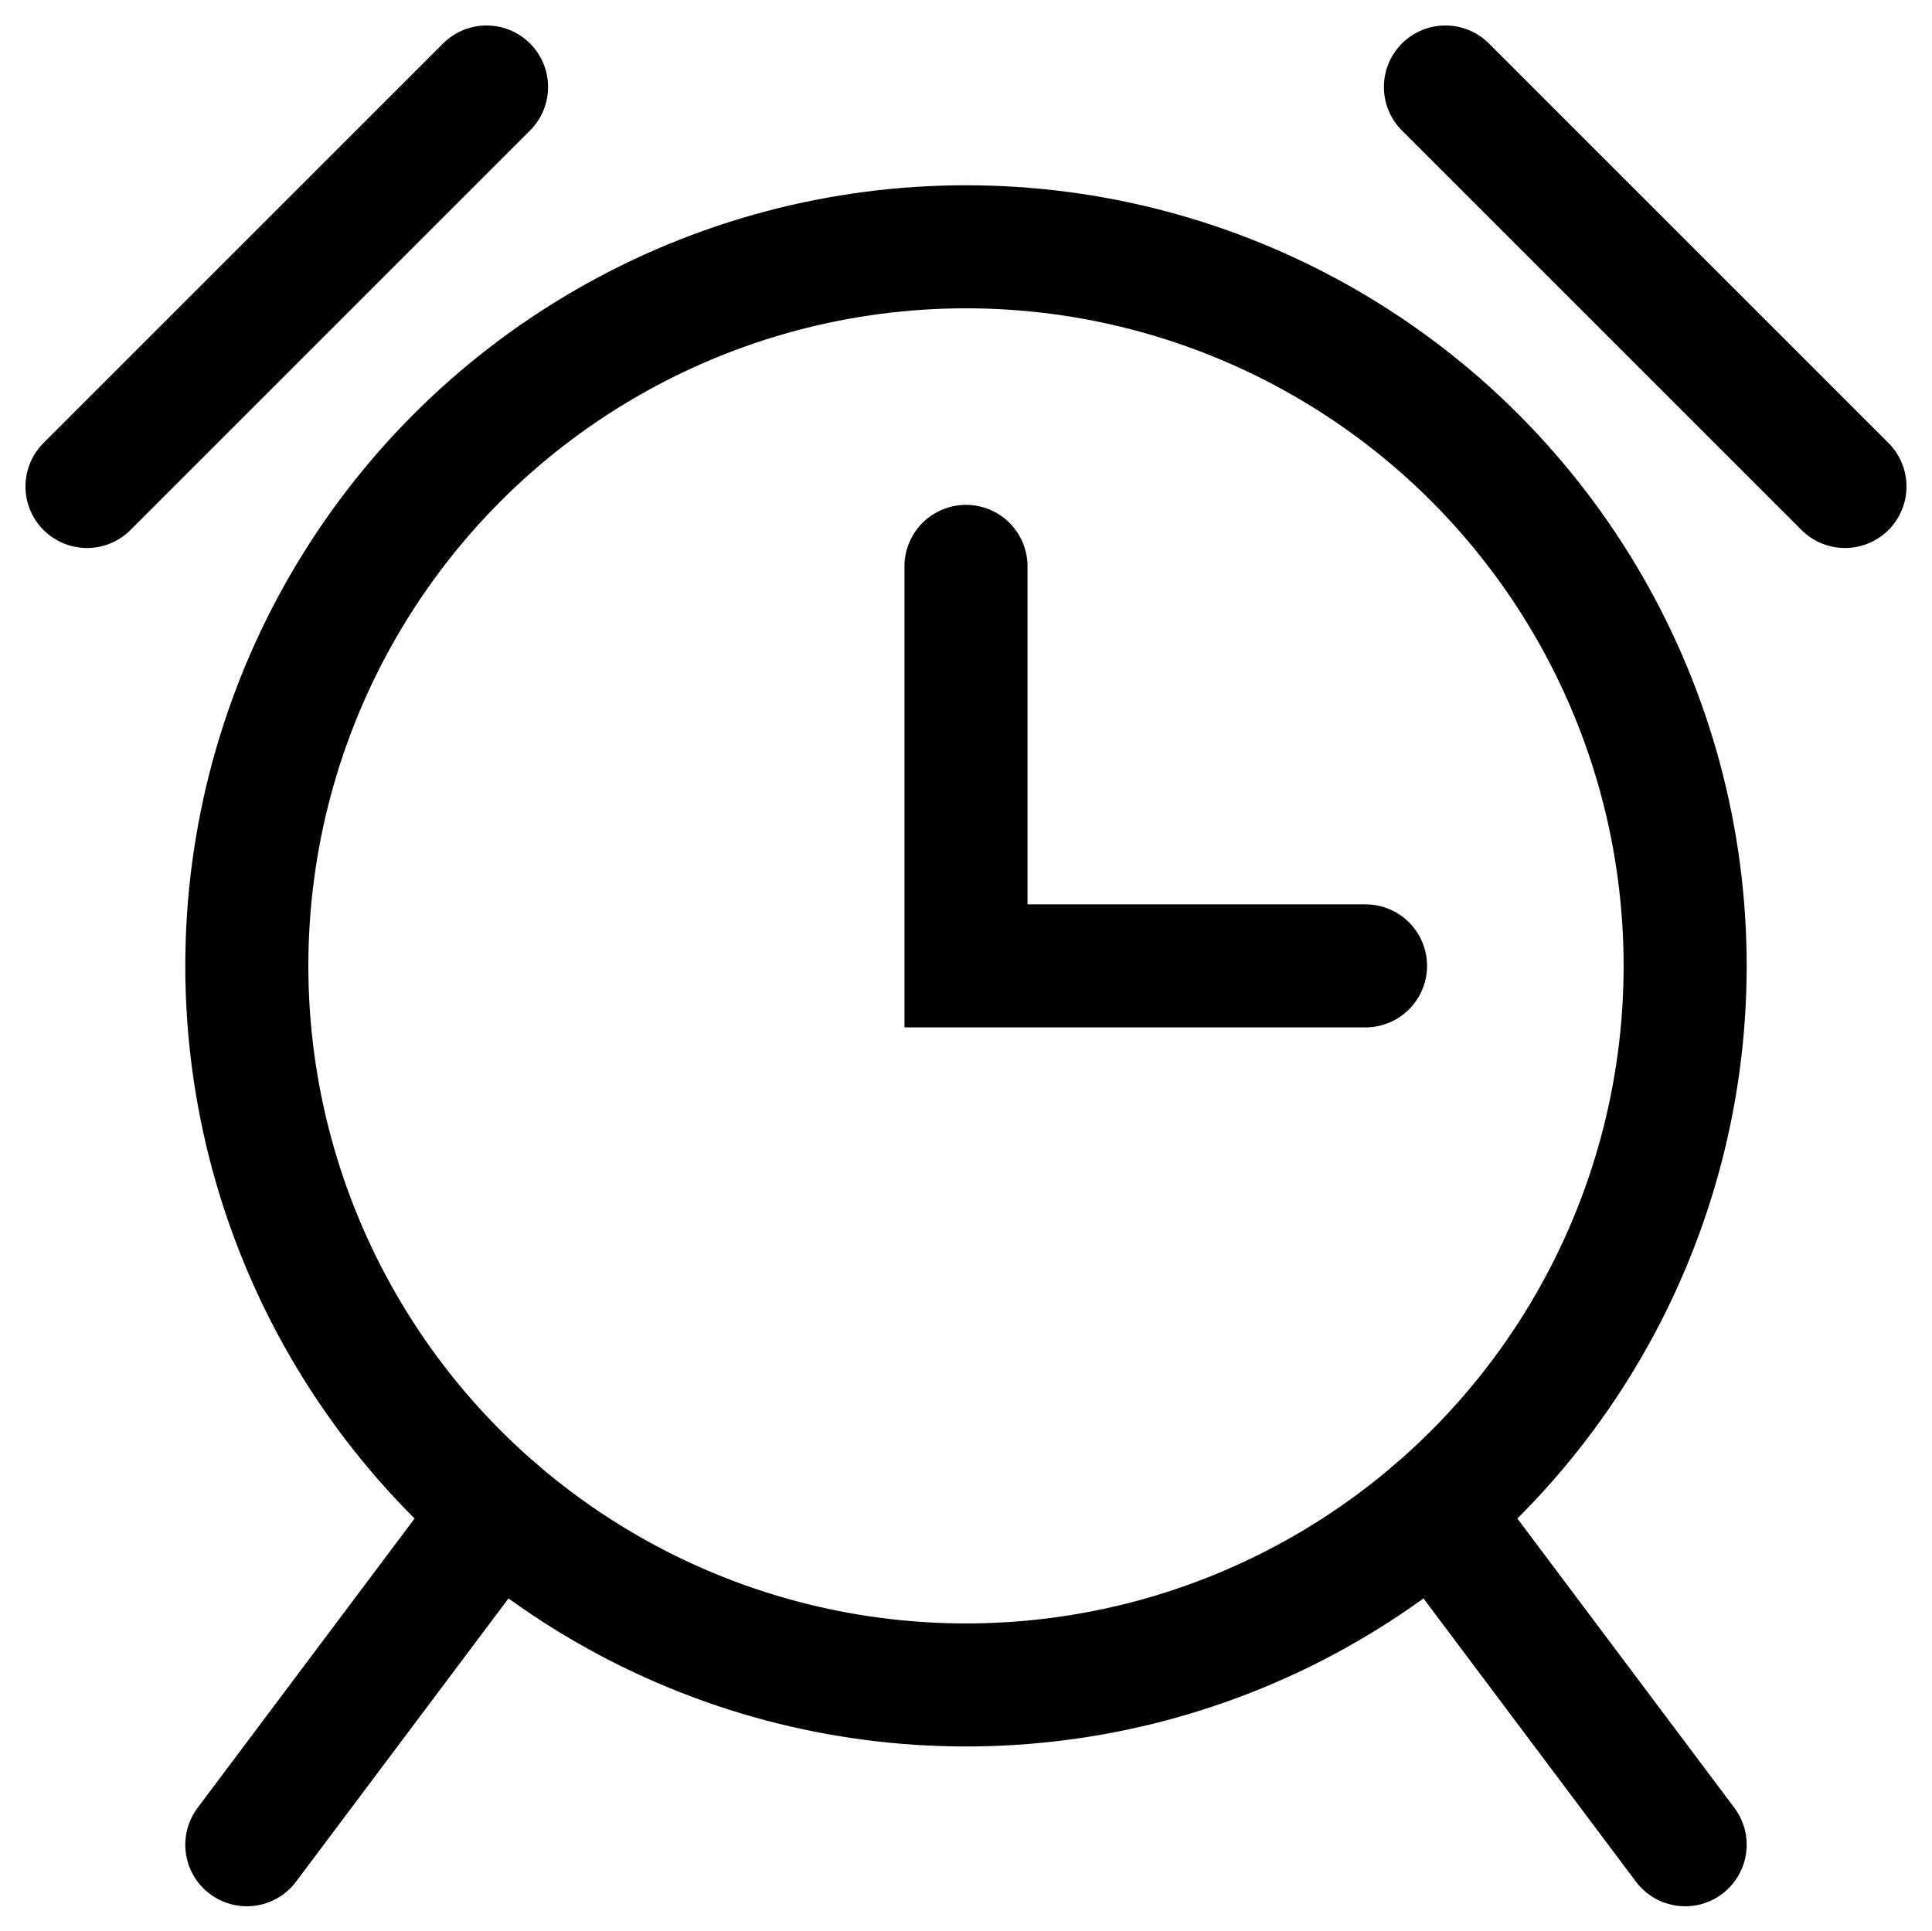 <svg xmlns="http://www.w3.org/2000/svg" width="60.445" height="60.417" viewBox="0 0 60.445 60.417"><g id="_24px_time-alarm_copy_2" data-name="24px_time-alarm copy 2" transform="translate(2.722 2.722)"><path id="Path" d="M0,0V12.5H12.5" transform="translate(27.5 15)" fill="none" stroke="#000100" stroke-linecap="round" stroke-miterlimit="10" stroke-width="3.85"></path><path id="Path-2" data-name="Path" d="M0,10.44,7.83,0" transform="translate(5 44.56)" fill="none" stroke="#000100" stroke-linecap="round" stroke-miterlimit="10" stroke-width="3.85"></path><circle id="Oval" cx="22.5" cy="22.5" r="22.5" transform="translate(5 5)" fill="none" stroke="#000100" stroke-linecap="round" stroke-miterlimit="10" stroke-width="3.85"></circle><path id="Path-3" data-name="Path" d="M0,12.5,12.5,0" fill="none" stroke="#000100" stroke-linecap="round" stroke-miterlimit="10" stroke-width="3.85"></path><path id="Path-4" data-name="Path" d="M0,0,7.83,10.44" transform="translate(42.17 44.56)" fill="none" stroke="#000100" stroke-linecap="round" stroke-miterlimit="10" stroke-width="3.85"></path><path id="Path-5" data-name="Path" d="M12.5,12.5,0,0" transform="translate(42.5)" fill="none" stroke="#000100" stroke-linecap="round" stroke-miterlimit="10" stroke-width="3.85"></path></g></svg>